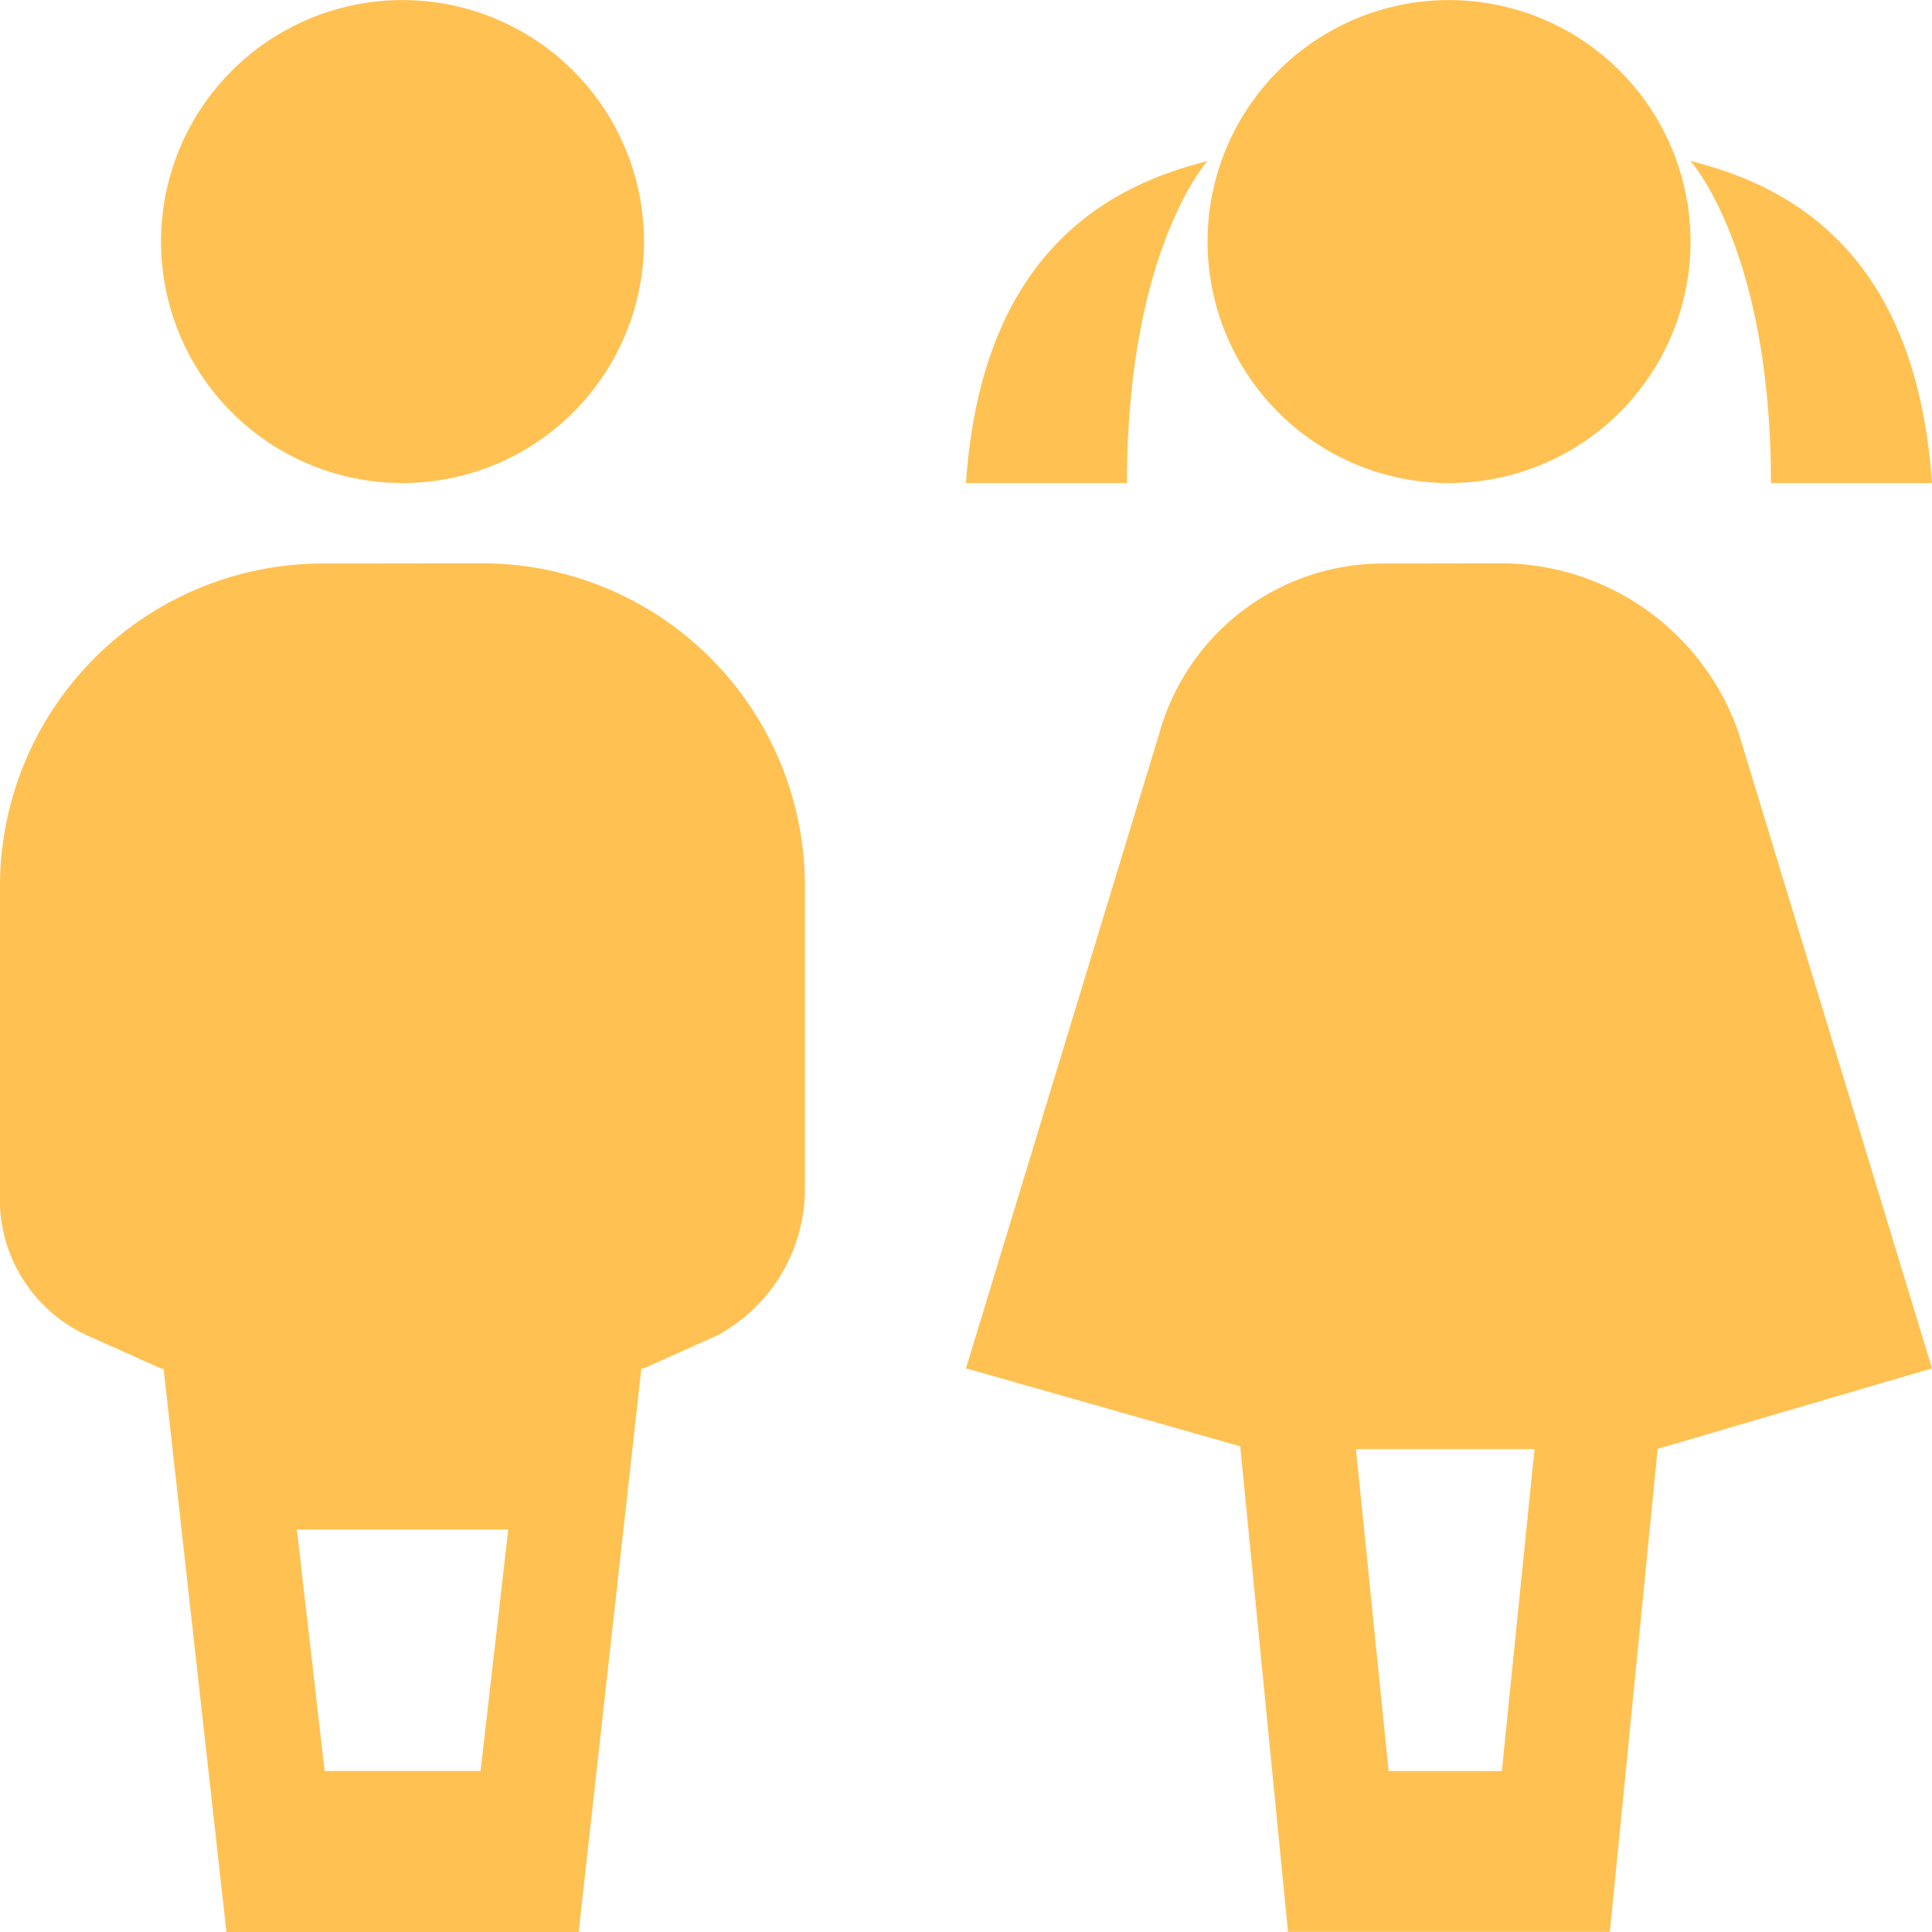 <svg xmlns="http://www.w3.org/2000/svg" width="50.268" height="50.268" viewBox="0 0 50.268 50.268"><defs><style>.a{fill:#ffc152;}</style></defs><path class="a" d="M368.885,564.4a6.283,6.283,0,1,0,6.284,6.283A6.285,6.285,0,0,0,368.885,564.4Zm27.229,0a6.283,6.283,0,1,0,6.284,6.283A6.285,6.285,0,0,0,396.114,564.4Zm-6.284,4.189c-2.512.63-5.866,2.307-6.284,8.378h4.189C387.736,570.894,389.831,568.587,389.831,568.587Zm12.567,0s2.094,2.307,2.094,8.378h4.189C408.264,570.894,404.91,569.217,402.4,568.587ZM366.791,579.06a8.4,8.4,0,0,0-8.378,8.378v7.985a3.893,3.893,0,0,0,2.291,3.731l1.9.851h.065l1.636,14.662h9.164L375.1,600h.065l1.9-.851a4.34,4.34,0,0,0,2.291-3.731v-7.985a8.4,8.4,0,0,0-8.378-8.378Zm27.622,0a6.037,6.037,0,0,0-5.826,4.385L383.547,600l7.135,2.029,1.243,12.633H400.3l1.243-12.567L408.681,600l-5.04-16.56a6.559,6.559,0,0,0-6.087-4.385Zm-.72,23.04h4.647l-.851,8.378h-2.946Zm-27.556,2.094h5.5l-.72,6.283h-4.058Z" transform="translate(-358.413 -564.398)"/></svg>